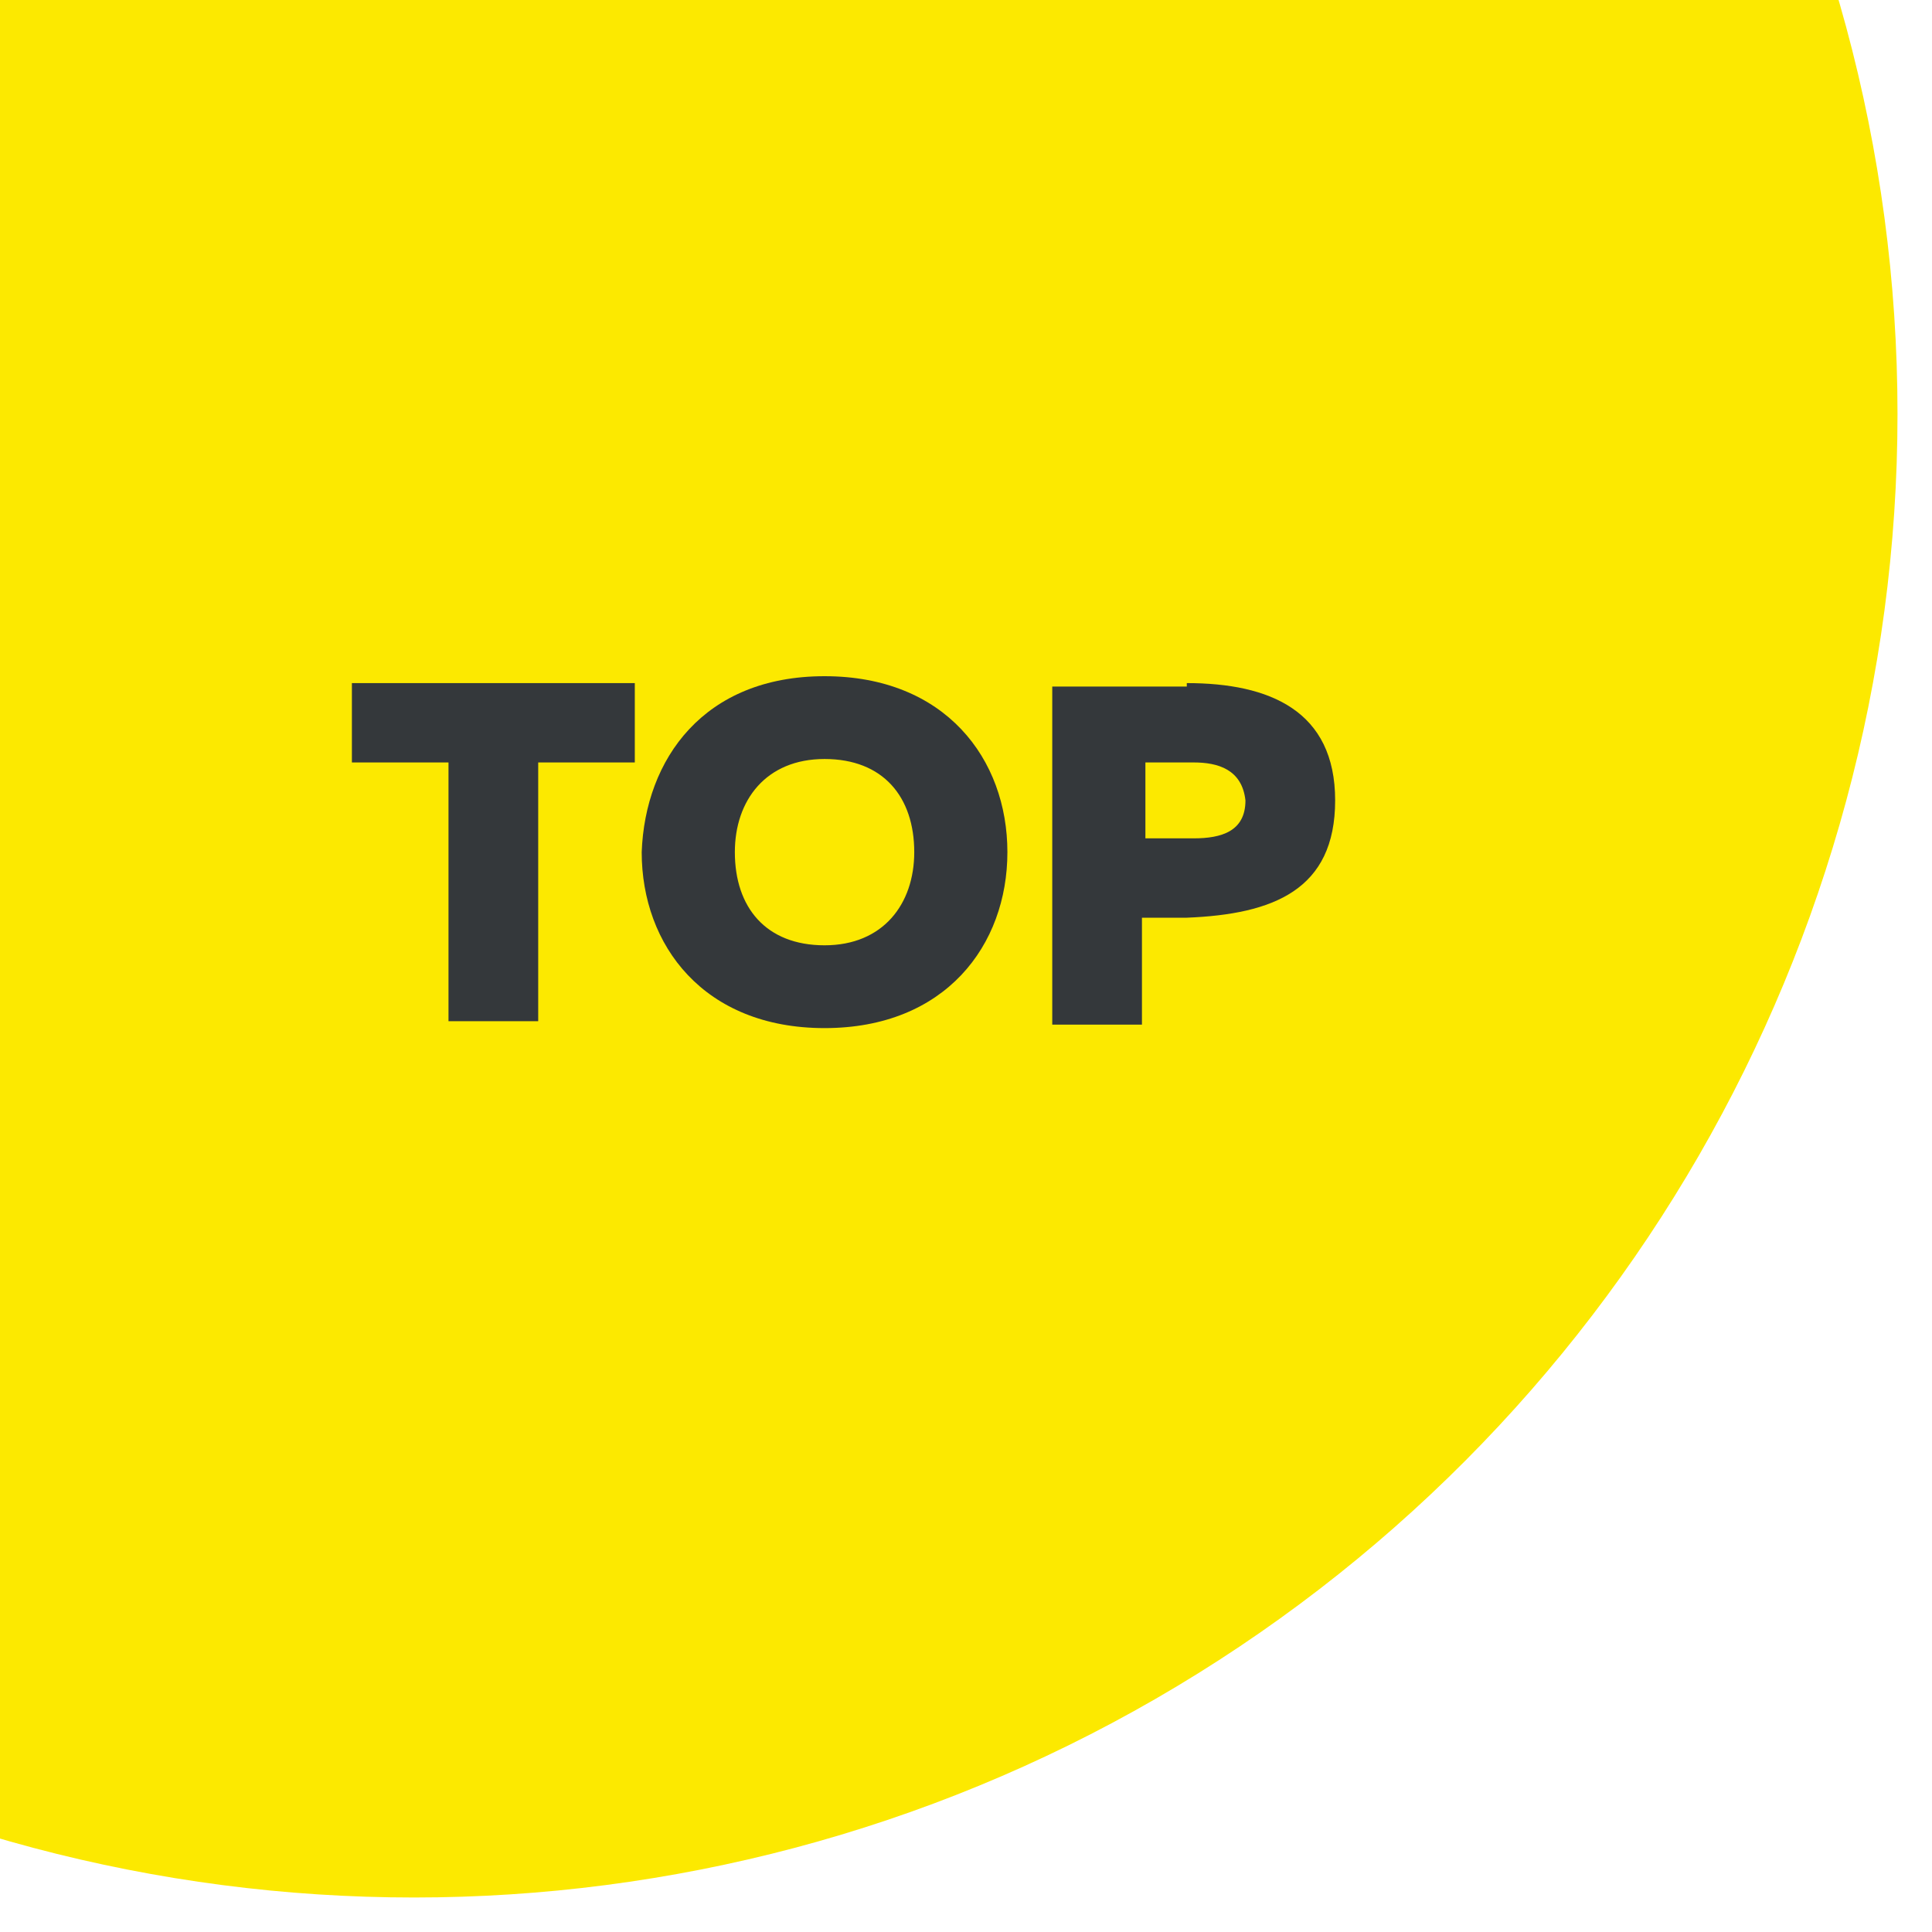 <?xml version="1.0" encoding="utf-8"?>
<!-- Generator: Adobe Illustrator 22.1.0, SVG Export Plug-In . SVG Version: 6.00 Build 0)  -->
<svg version="1.1" id="Layer_1" xmlns="http://www.w3.org/2000/svg" xmlns:xlink="http://www.w3.org/1999/xlink" x="0px" y="0px"
	 viewBox="0 0 56 56" style="enable-background:new 0 0 56 56;" xml:space="preserve">
<style type="text/css">
	.st0{clip-path:url(#SVGID_2_);fill:#FCE900;}
	.st1{fill:#34383B;}
</style>
<g>
	<defs>
		<polygon id="SVGID_1_" points="69.3,0 0,0 0,84.3 69,30 		"/>
	</defs>
	<clipPath id="SVGID_2_">
		<use xlink:href="#SVGID_1_"  style="overflow:visible;"/>
	</clipPath>
	<circle class="st0" cx="12" cy="12" r="43"/>
</g>
<g>
	<g>
		<path class="st1" d="M18.4,19.8v2.3h-2.8v7.5H13v-7.5h-2.8v-2.3H18.4z"/>
		<path class="st1" d="M23.9,19.6c3.5,0,5.3,2.4,5.3,5.1c0,2.7-1.8,5.1-5.3,5.1c-3.5,0-5.3-2.4-5.3-5.1C18.7,22,20.4,19.6,23.9,19.6
			z M23.9,22c-1.7,0-2.6,1.2-2.6,2.7c0,1.6,0.9,2.7,2.6,2.7c1.7,0,2.6-1.2,2.6-2.7C26.5,23.1,25.6,22,23.9,22z"/>
		<path class="st1" d="M34.4,19.8c2.4,0,4.3,0.8,4.3,3.4c0,2.6-1.8,3.3-4.3,3.4h-1.3v3.1h-2.6v-9.8H34.4z M34.6,22.1h-1.4v2.2h1.4
			c0.8,0,1.5-0.2,1.5-1.1C36,22.3,35.3,22.1,34.6,22.1z"/>
	</g>
</g>
</svg>
